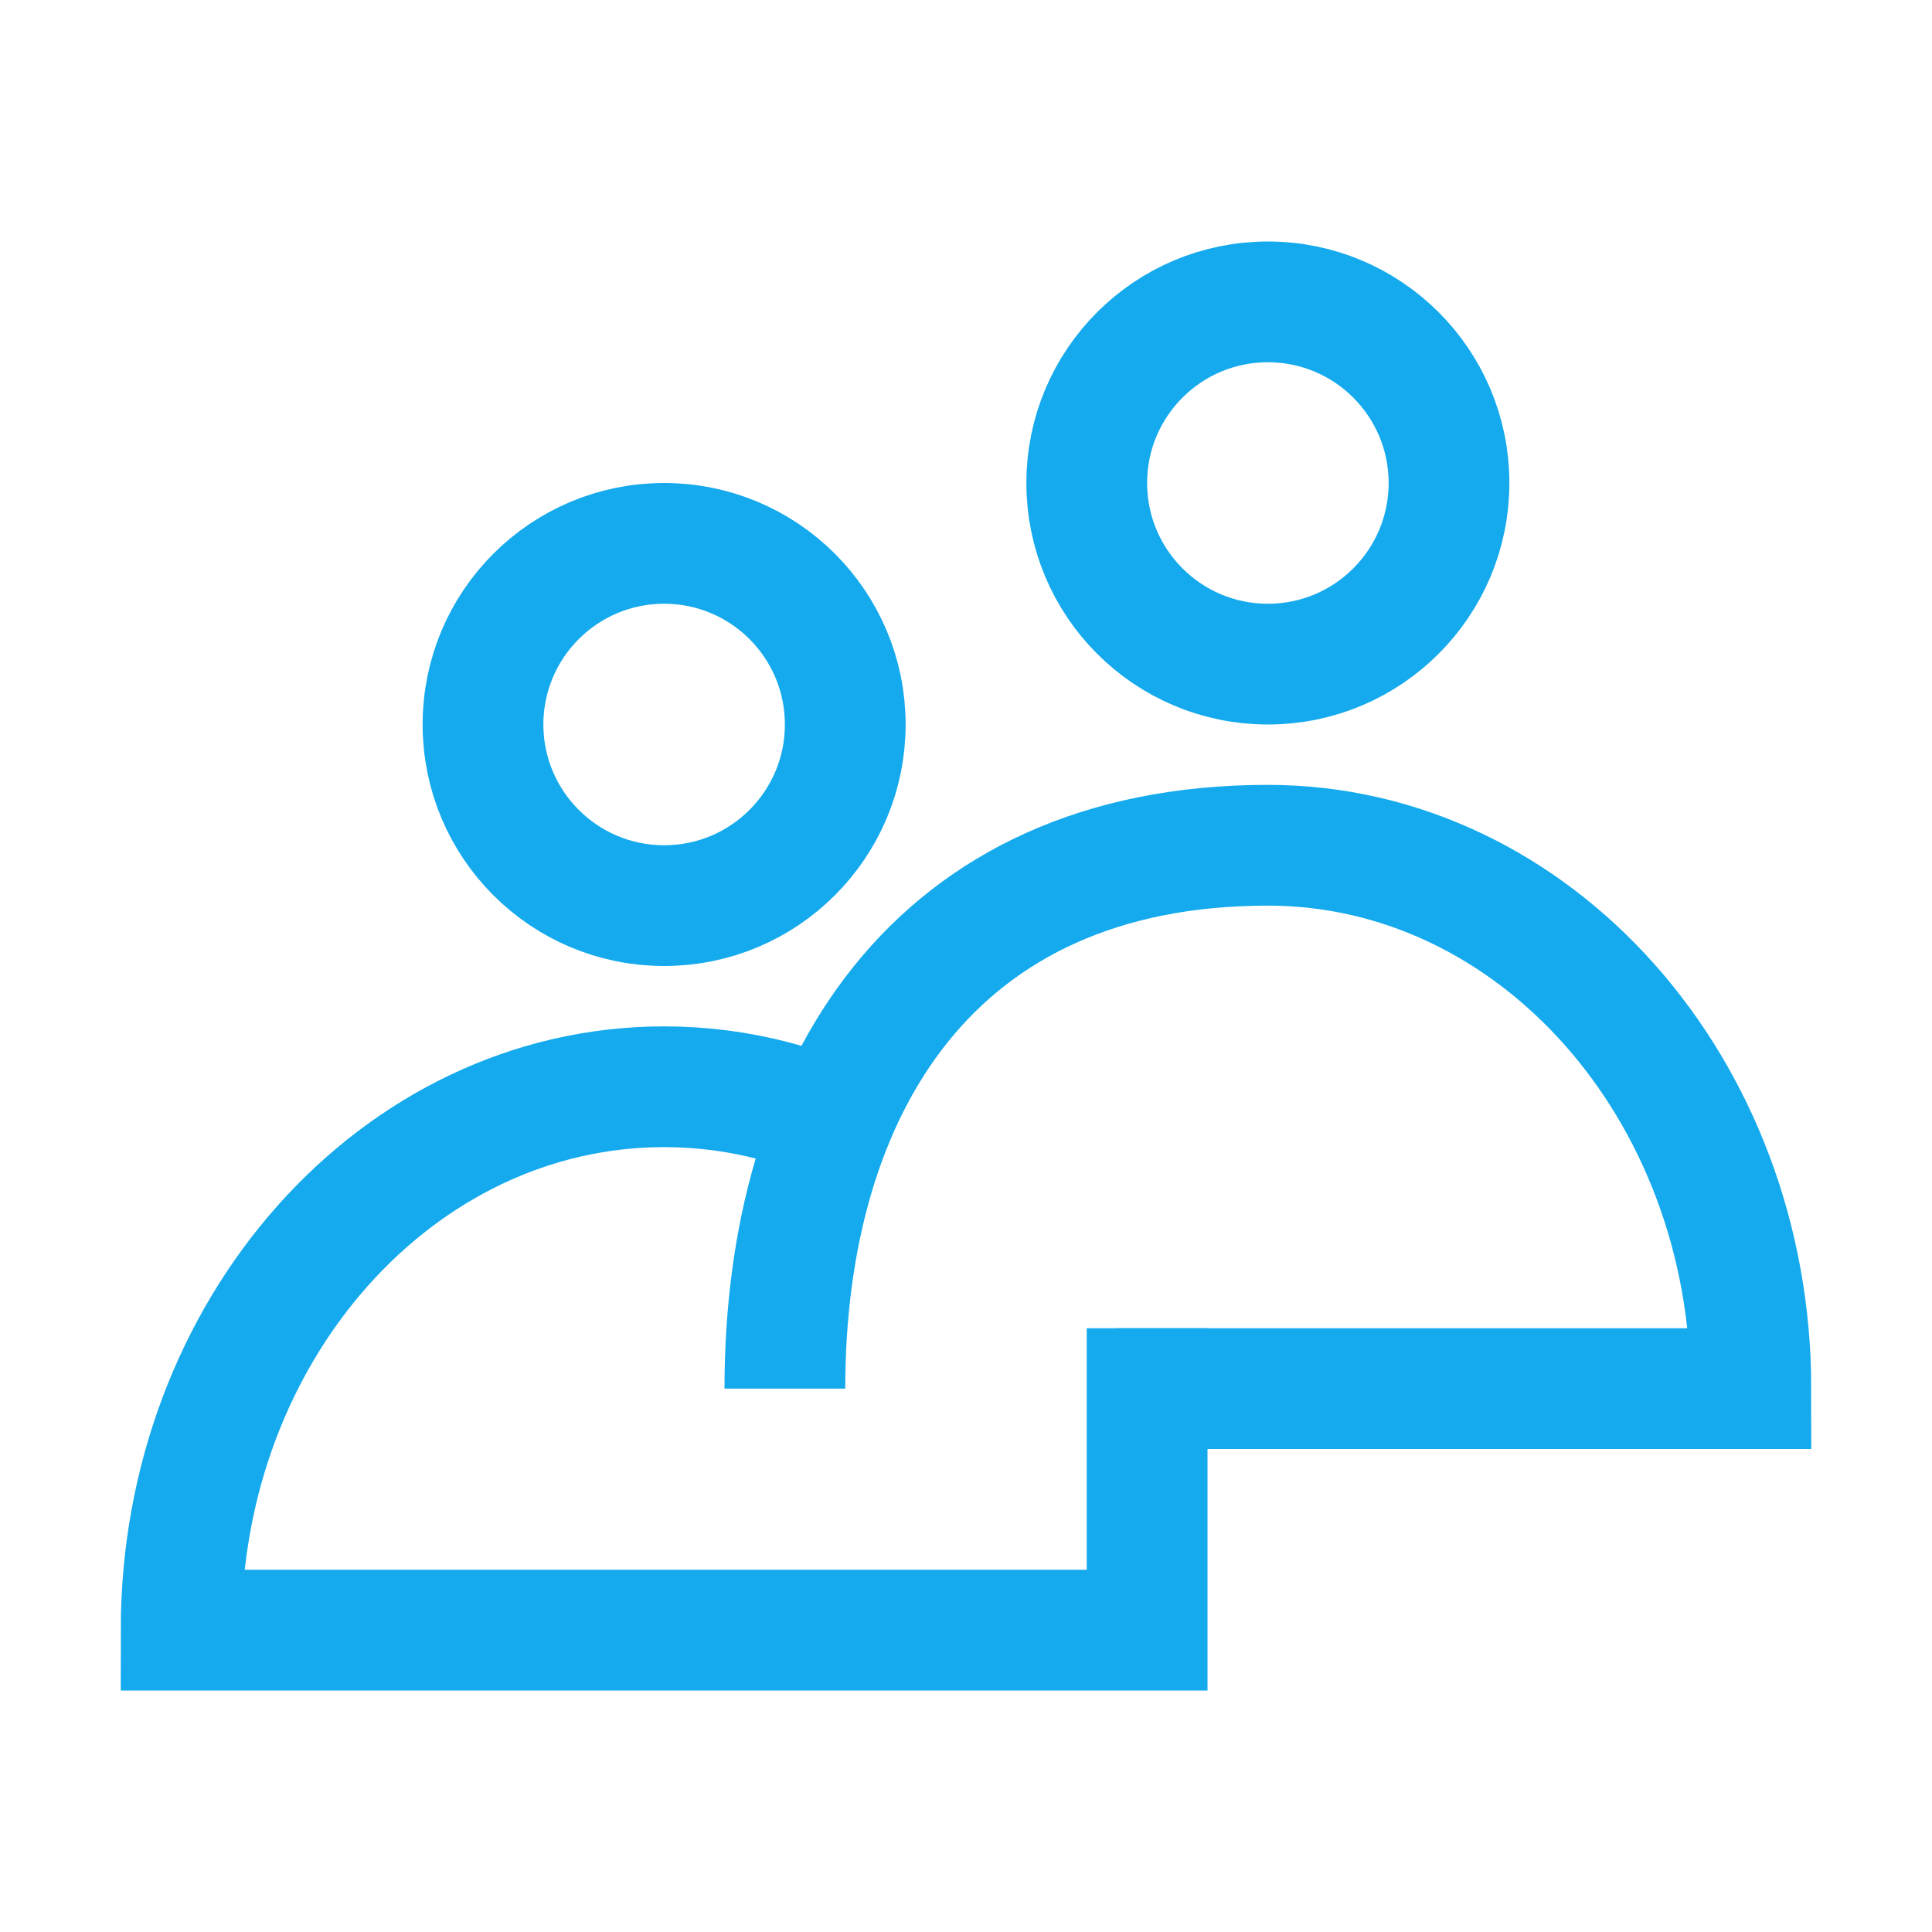 <svg width="32" height="32" viewBox="0 0 32 32" fill="none" xmlns="http://www.w3.org/2000/svg">
<path d="M24 8C24 9.657 22.657 11 21 11C19.343 11 18 9.657 18 8C18 6.343 19.343 5 21 5C22.657 5 24 6.343 24 8Z" stroke="#14AAED" stroke-width="2"/>
<path d="M18.5 23H29C29 18.029 25.418 14 21 14C15.469 14 13 18 13 23" stroke="#14AAED" stroke-width="2"/>
<path d="M19 22V27H3C3 22.029 6.582 18 11 18C12.255 18 13.443 18.325 14.5 18.905" stroke="#14AAED" stroke-width="2"/>
<path d="M14 12C14 13.657 12.657 15 11 15C9.343 15 8 13.657 8 12C8 10.343 9.343 9 11 9C12.657 9 14 10.343 14 12Z" stroke="#14AAED" stroke-width="2"/>
</svg>
